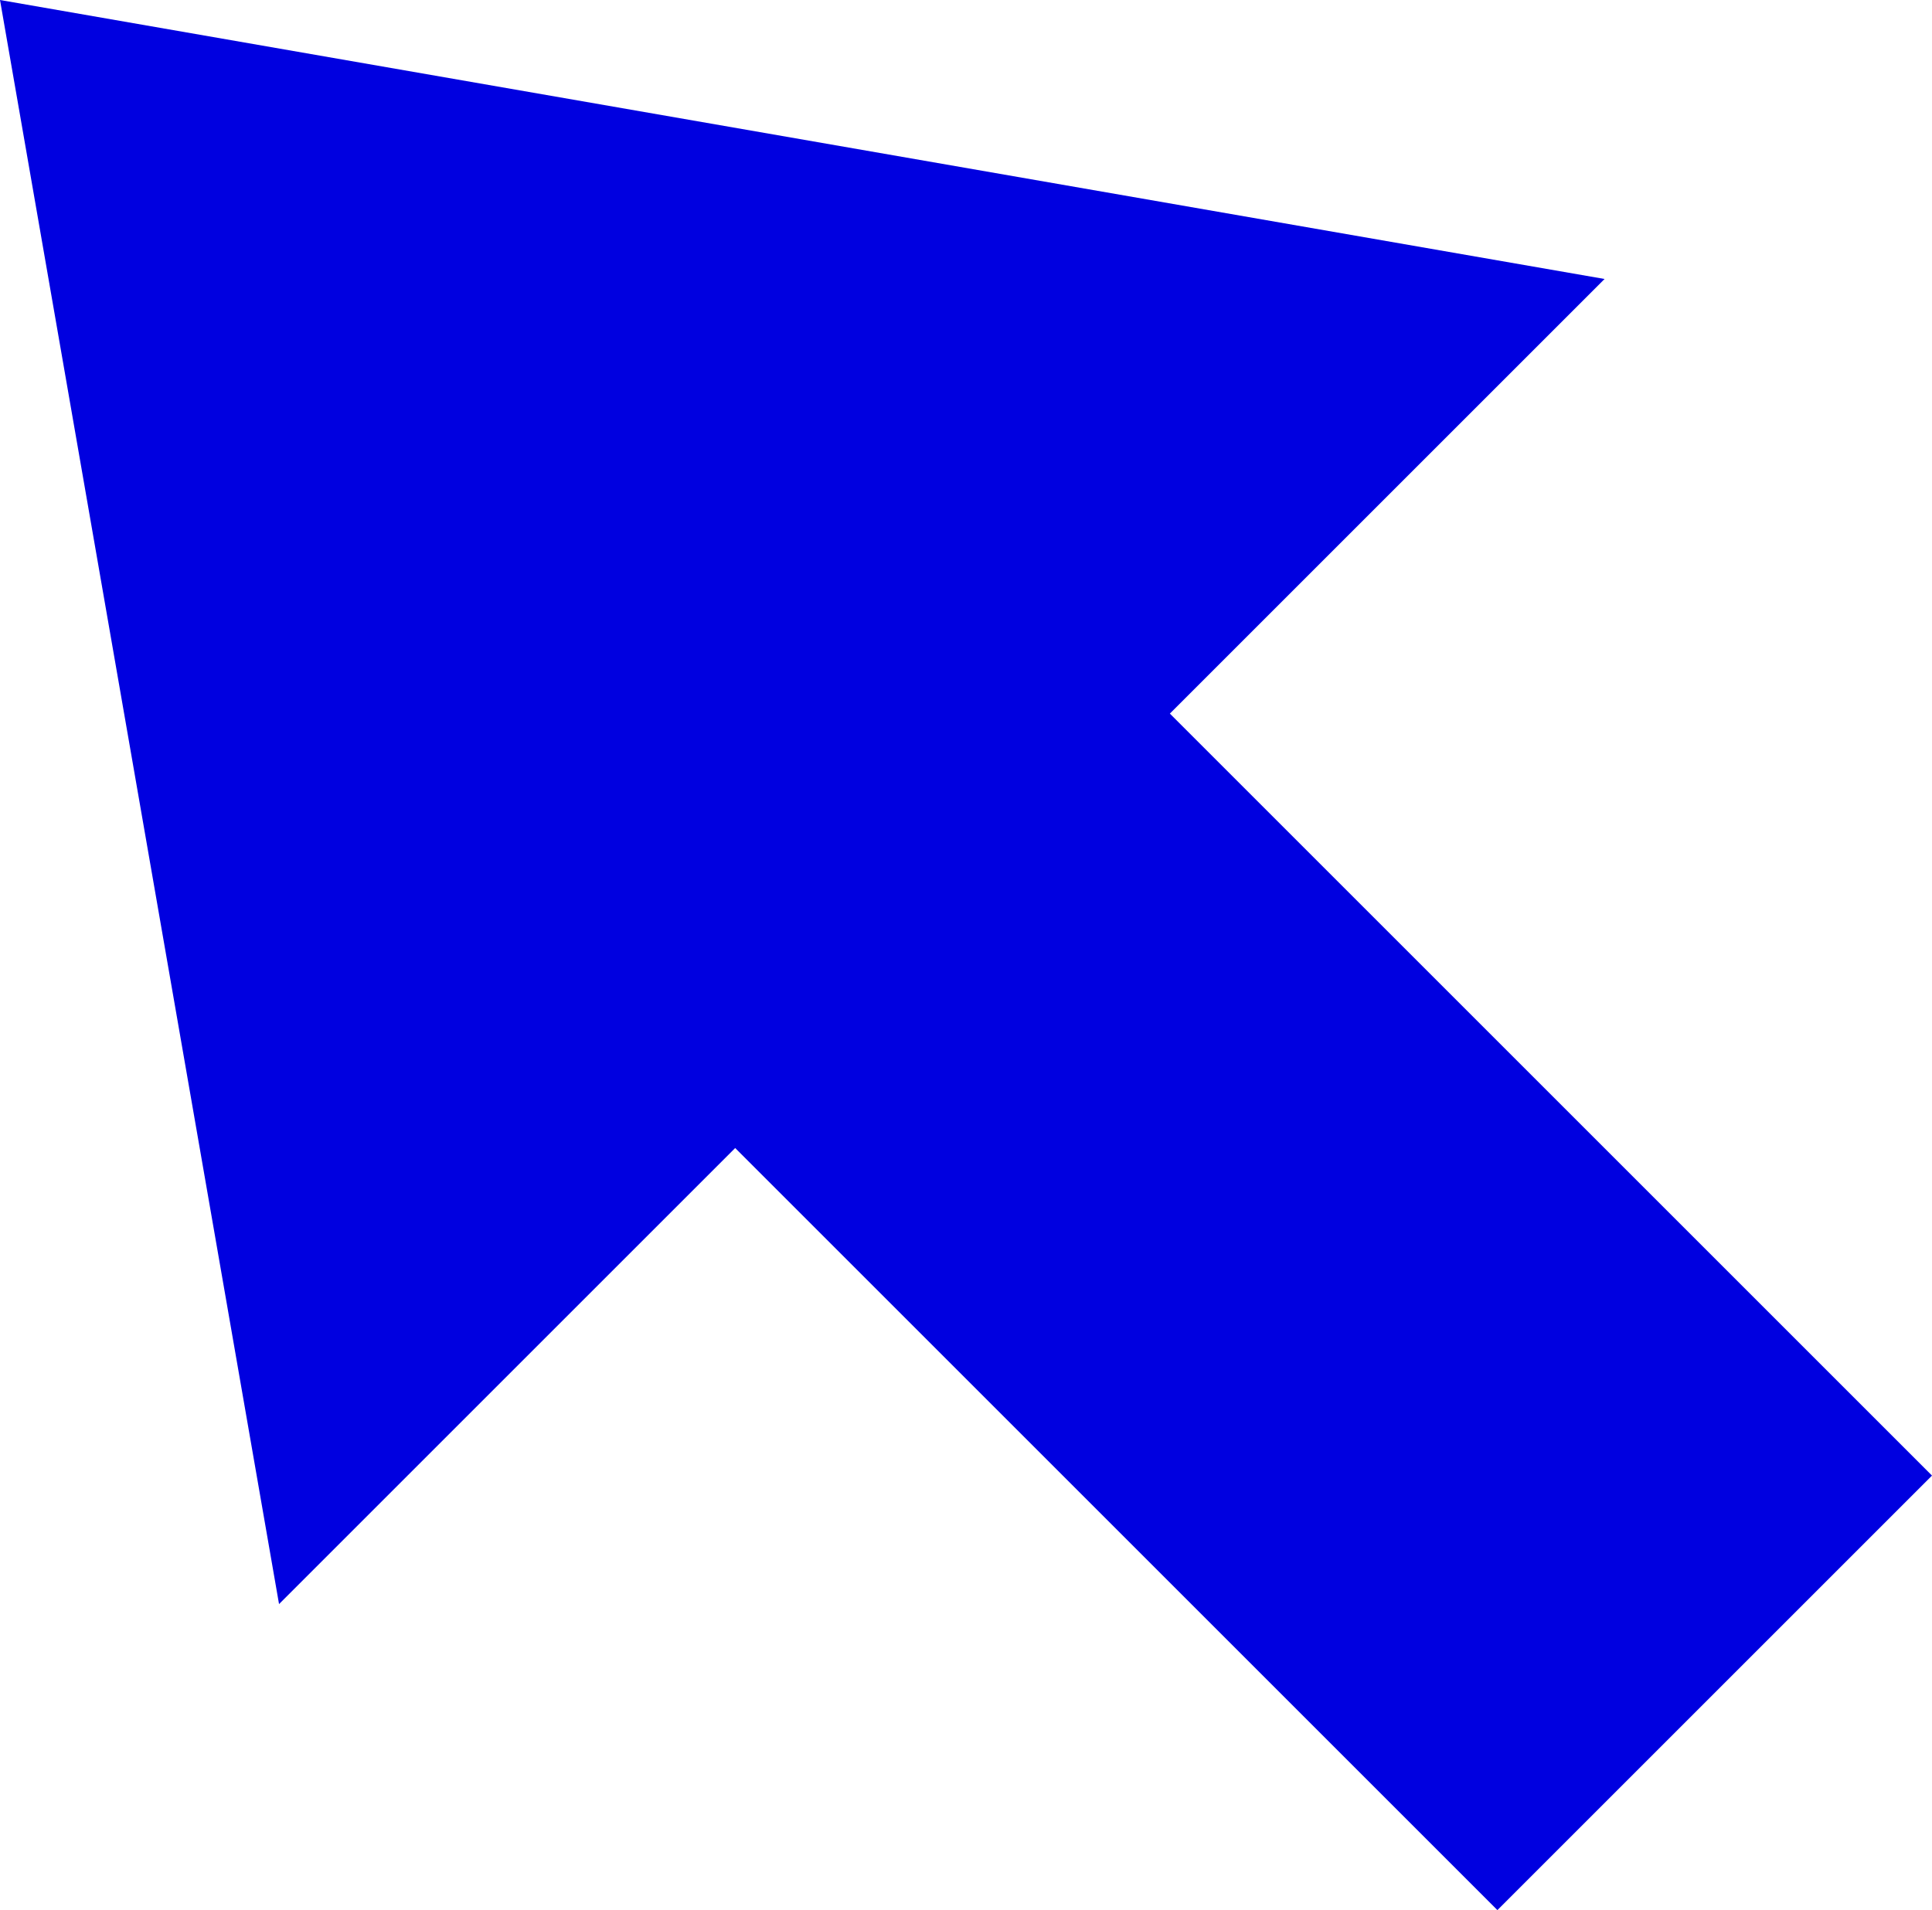 <?xml version="1.0" encoding="UTF-8"?><svg id="uuid-d7d9904d-043b-459e-a46e-5fc3d069645b" xmlns="http://www.w3.org/2000/svg" viewBox="0 0 206.4 204.1"><defs><style>.uuid-0a64d2d7-ff18-46fa-b5a8-13da18c4fd68{fill:#0000e0;}</style></defs><g id="uuid-a251f293-6b60-4ad8-aa40-4d085a7340ba"><polygon class="uuid-0a64d2d7-ff18-46fa-b5a8-13da18c4fd68" points="78.54 122.67 159.97 204.1 206.4 157.67 124.98 76.25 171.42 29.81 0 0 29.81 171.4 78.54 122.67 78.54 122.67"/></g></svg>